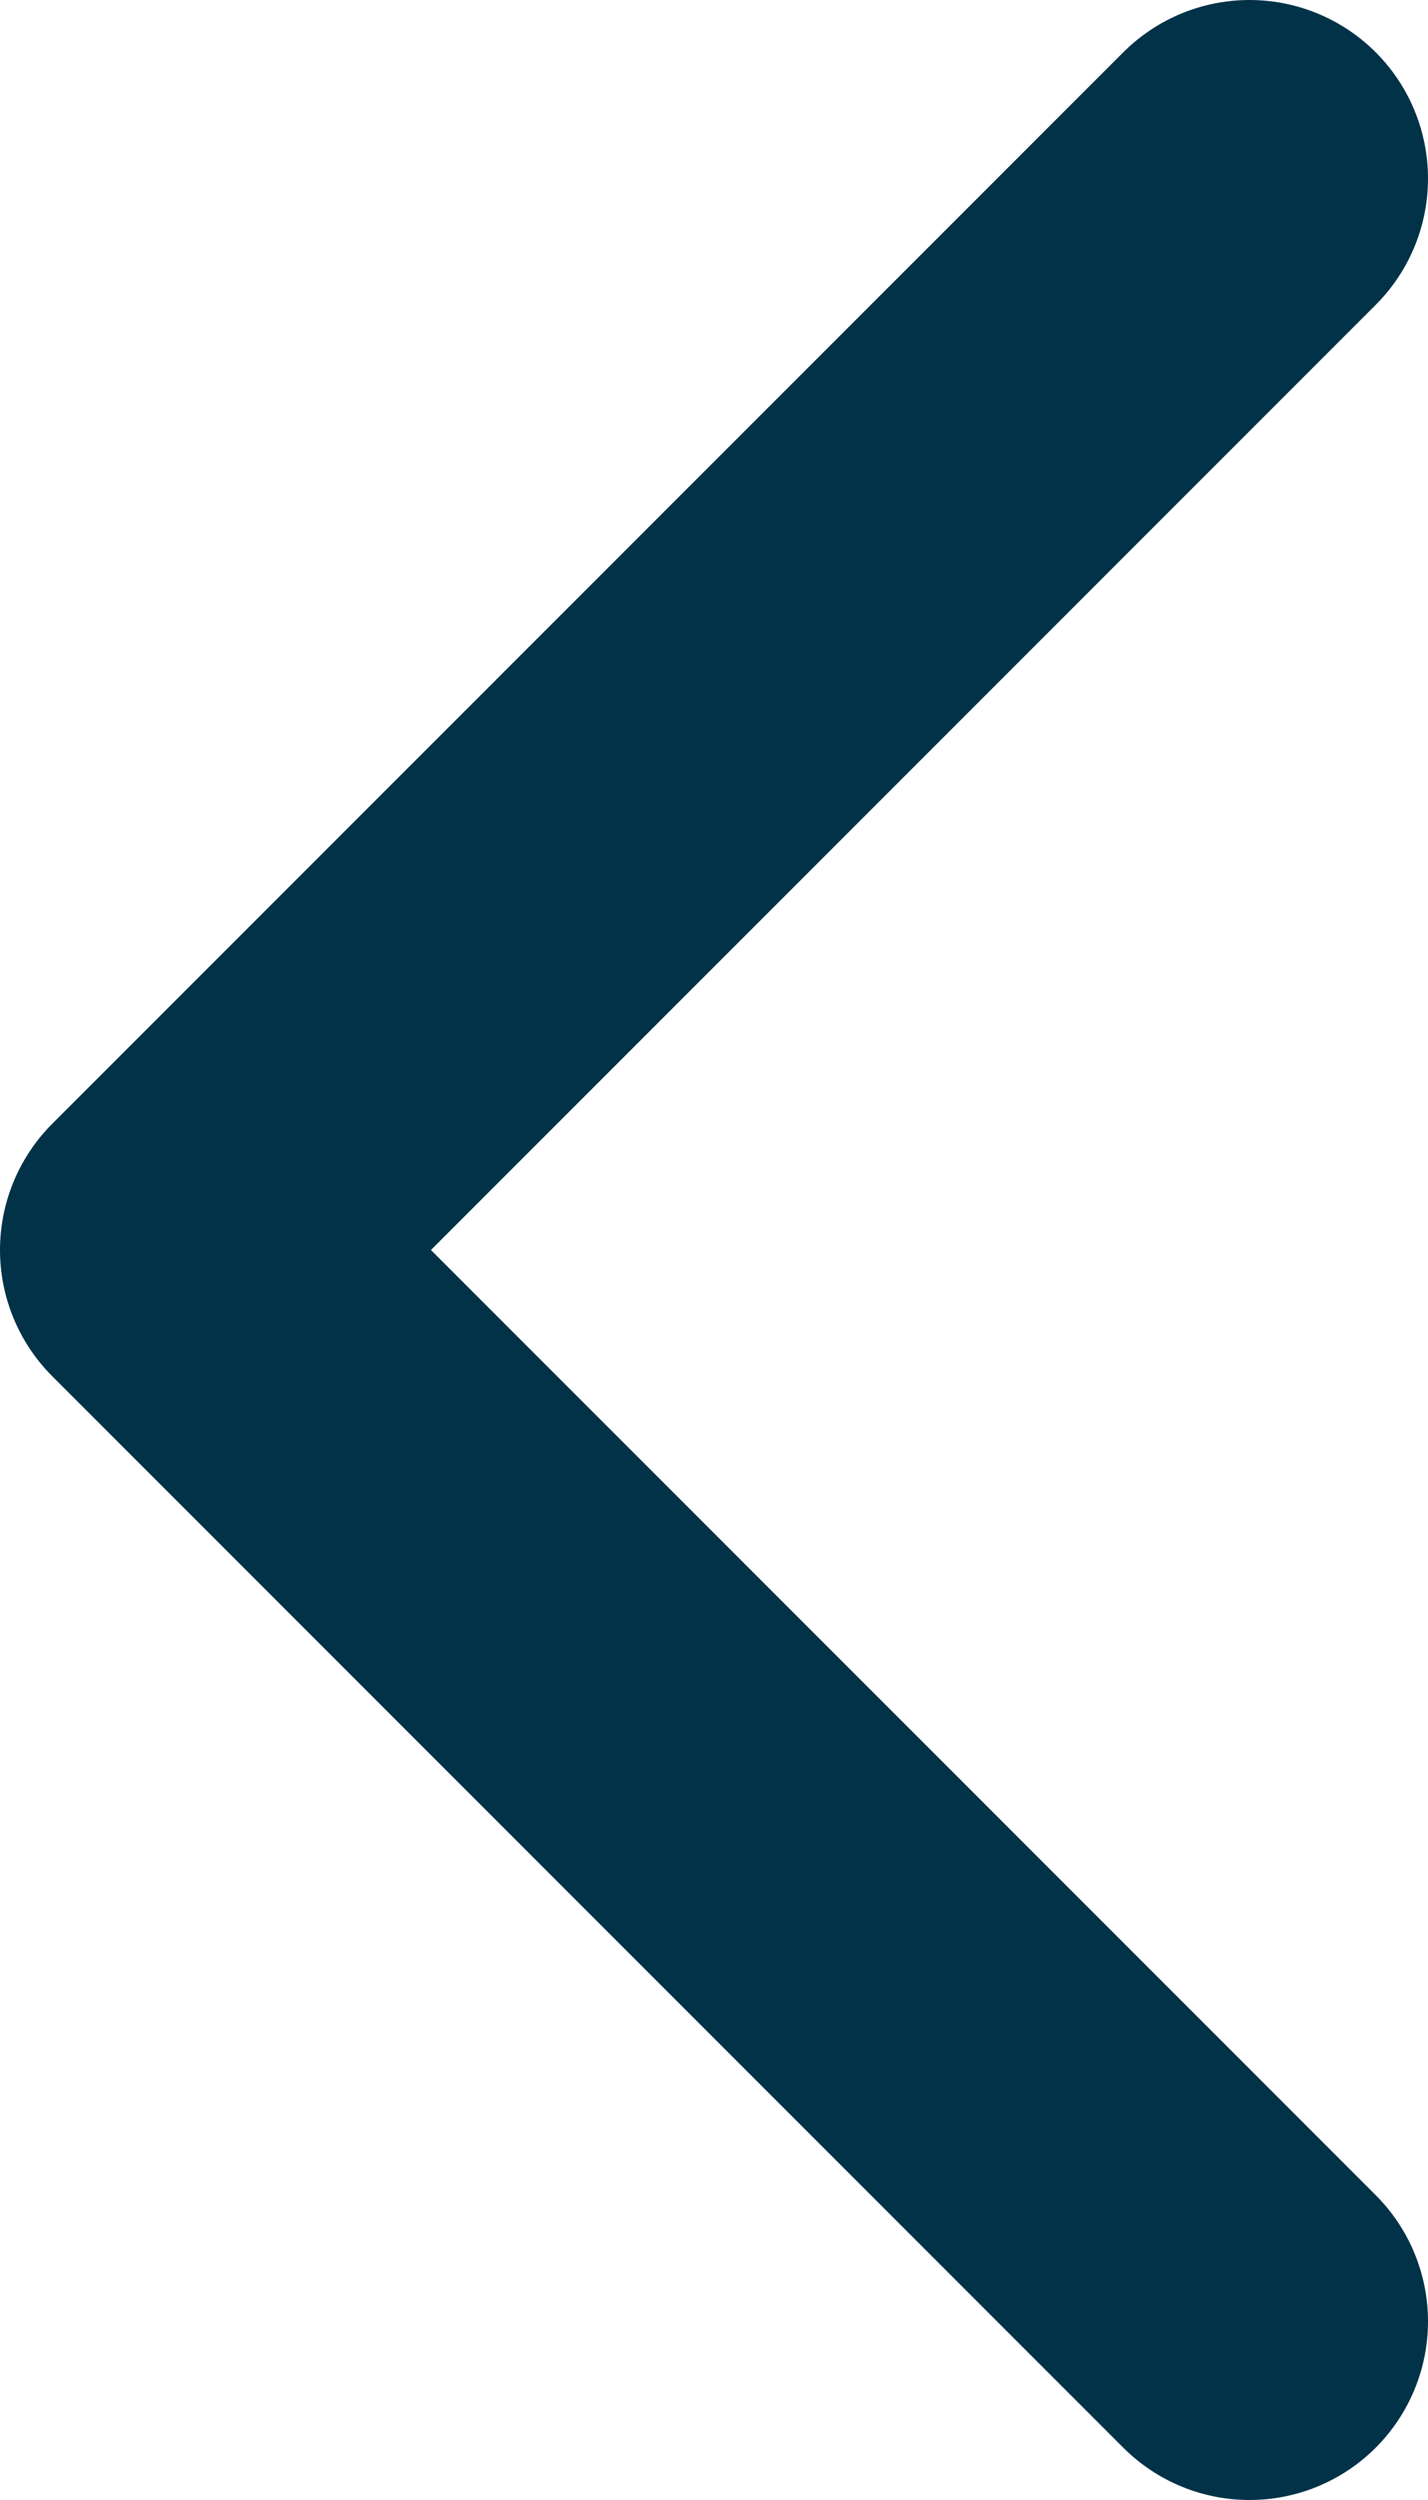 <svg width="8" height="14" viewBox="0 0 8 14" fill="none" xmlns="http://www.w3.org/2000/svg">
<path d="M7 13L1 7L7 1" stroke="#023248" stroke-width="2" stroke-linecap="round" stroke-linejoin="round"/>
</svg>
